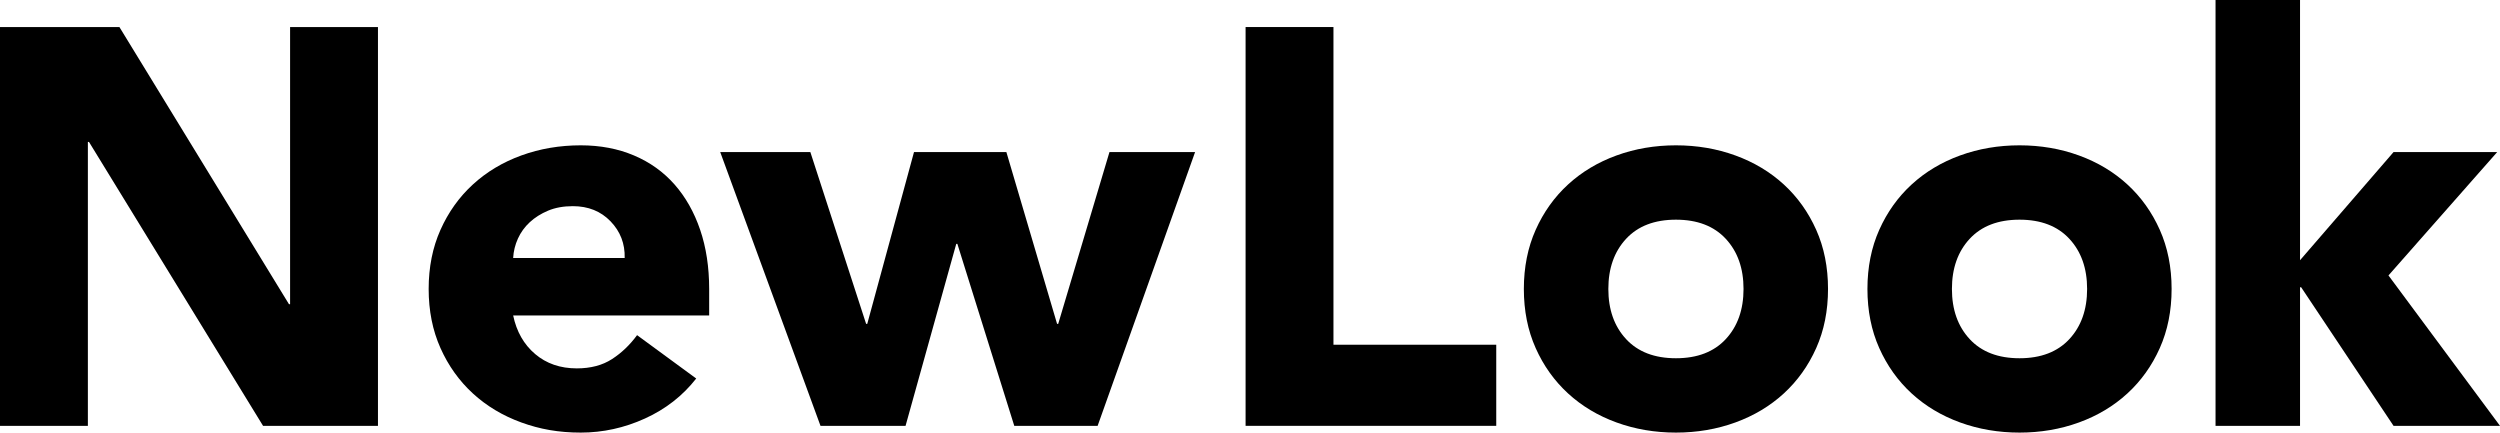 <svg width="994" height="172" viewBox="0 0 994 172" fill="none" xmlns="http://www.w3.org/2000/svg">
<g clip-path="url(#clip0_4022_1988)">
<path d="M0 10.75H47.48L114.892 120.938H115.34V10.75H150.278V169.313H104.59L35.386 56.438H34.938V169.313H0V10.75Z" fill="black"/>
<path d="M276.816 150.5C271.441 157.368 264.648 162.668 256.436 166.401C248.224 170.134 239.713 172 230.904 172C222.095 172 214.667 170.656 207.276 167.969C199.885 165.281 193.465 161.437 188.016 156.435C182.566 151.433 178.273 145.424 175.138 138.406C172.002 131.389 170.435 123.55 170.435 114.891C170.435 106.231 172.002 98.392 175.138 91.375C178.273 84.358 182.566 78.348 188.016 73.346C193.465 68.345 199.885 64.5 207.276 61.812C214.667 59.125 222.543 57.781 230.904 57.781C238.668 57.781 245.723 59.125 252.068 61.812C258.414 64.5 263.789 68.345 268.194 73.346C272.598 78.348 275.995 84.358 278.384 91.375C280.773 98.392 281.967 106.231 281.967 114.891V125.417H204.029C205.373 131.837 208.284 136.951 212.763 140.758C217.242 144.565 222.767 146.469 229.336 146.469C234.861 146.469 239.527 145.237 243.334 142.773C247.141 140.31 250.463 137.137 253.3 133.255L276.816 150.5ZM248.373 102.573C248.522 96.899 246.656 92.047 242.774 88.016C238.892 83.984 233.89 81.969 227.769 81.969C224.036 81.969 220.751 82.566 217.914 83.76C215.078 84.955 212.651 86.485 210.636 88.352C208.62 90.218 207.052 92.383 205.932 94.846C204.813 97.31 204.178 99.885 204.029 102.573H248.373Z" fill="black"/>
<path d="M286.364 60.469H322.198L344.37 128.776H344.818L363.407 60.469H400.137L420.293 128.776H420.741L441.122 60.469H475.164L436.418 169.313H403.272L380.652 96.974H380.204L360.048 169.313H326.229L286.364 60.469Z" fill="black"/>
<path d="M495.245 10.75H530.183V137.063H594.908V169.313H495.245V10.75Z" fill="black"/>
<path d="M605.883 114.891C605.883 106.231 607.451 98.392 610.586 91.375C613.721 84.358 618.014 78.348 623.464 73.346C628.913 68.345 635.334 64.5 642.724 61.812C650.115 59.125 657.991 57.781 666.352 57.781C674.714 57.781 682.589 59.125 689.98 61.812C697.371 64.5 703.791 68.345 709.241 73.346C714.691 78.348 718.983 84.358 722.119 91.375C725.254 98.392 726.822 106.231 726.822 114.891C726.822 123.55 725.254 131.389 722.119 138.406C718.983 145.424 714.691 151.433 709.241 156.435C703.791 161.437 697.371 165.281 689.98 167.969C682.589 170.656 674.714 172 666.352 172C657.991 172 650.115 170.656 642.724 167.969C635.334 165.281 628.913 161.437 623.464 156.435C618.014 151.433 613.721 145.424 610.586 138.406C607.451 131.389 605.883 123.55 605.883 114.891ZM639.477 114.891C639.477 123.102 641.829 129.747 646.532 134.823C651.235 139.899 657.842 142.438 666.352 142.438C674.863 142.438 681.47 139.899 686.173 134.823C690.876 129.747 693.228 123.102 693.228 114.891C693.228 106.679 690.876 100.035 686.173 94.958C681.47 89.882 674.863 87.344 666.352 87.344C657.842 87.344 651.235 89.882 646.532 94.958C641.829 100.035 639.477 106.679 639.477 114.891Z" fill="black"/>
<path d="M742.492 114.891C742.492 106.231 744.06 98.392 747.195 91.375C750.331 84.358 754.623 78.348 760.073 73.346C765.523 68.345 771.943 64.5 779.334 61.812C786.725 59.125 794.6 57.781 802.962 57.781C811.323 57.781 819.199 59.125 826.59 61.812C833.98 64.5 840.401 68.345 845.85 73.346C851.3 78.348 855.593 84.358 858.728 91.375C861.864 98.392 863.431 106.231 863.431 114.891C863.431 123.55 861.864 131.389 858.728 138.406C855.593 145.424 851.3 151.433 845.85 156.435C840.401 161.437 833.98 165.281 826.59 167.969C819.199 170.656 811.323 172 802.962 172C794.6 172 786.725 170.656 779.334 167.969C771.943 165.281 765.523 161.437 760.073 156.435C754.623 151.433 750.331 145.424 747.195 138.406C744.06 131.389 742.492 123.55 742.492 114.891ZM776.086 114.891C776.086 123.102 778.438 129.747 783.141 134.823C787.844 139.899 794.451 142.438 802.962 142.438C811.472 142.438 818.079 139.899 822.782 134.823C827.485 129.747 829.837 123.102 829.837 114.891C829.837 106.679 827.485 100.035 822.782 94.958C818.079 89.882 811.472 87.344 802.962 87.344C794.451 87.344 787.844 89.882 783.141 94.958C778.438 100.035 776.086 106.679 776.086 114.891Z" fill="black"/>
<path d="M880.899 0H914.493V103.469L951.671 60.469H992.88L949.655 109.516L994 169.313H951.671L914.941 114.219H914.493V169.313H880.899V0Z" fill="black"/>
</g>
<defs>
<clipPath id="clip0_4022_1988">
<rect width="994" height="172" fill="white"/>
</clipPath>
</defs>
</svg>
